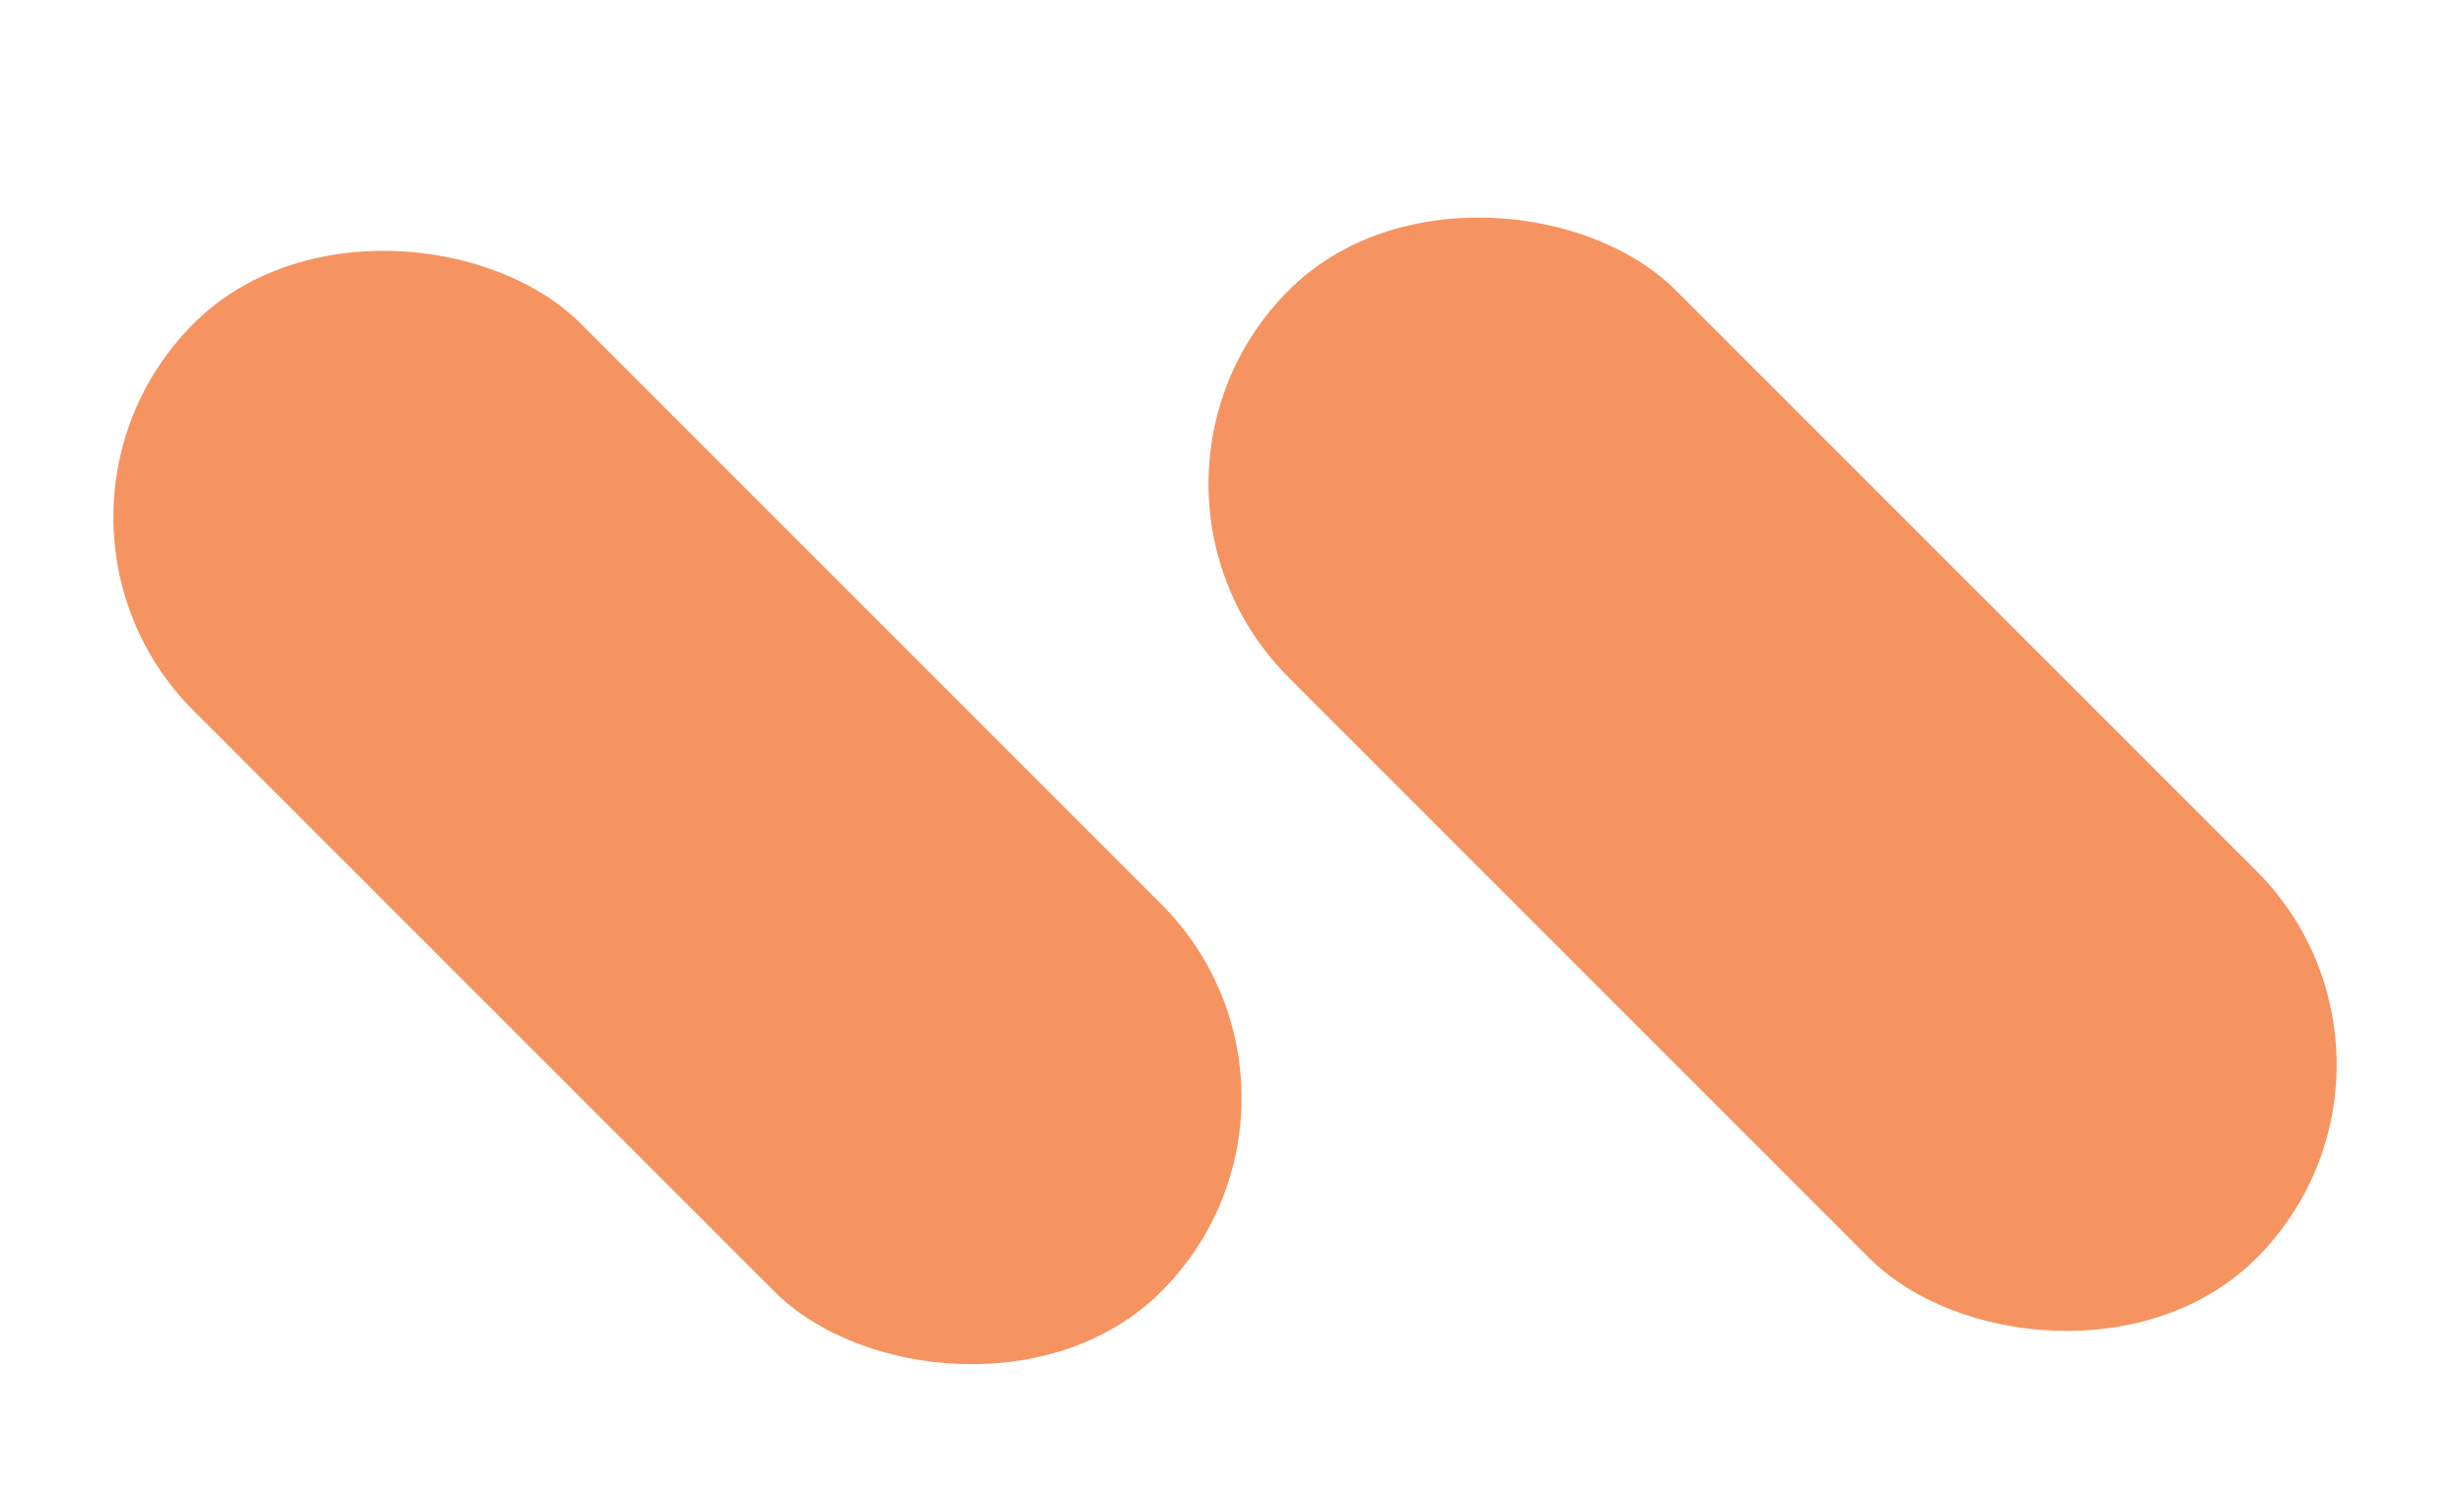 <svg width="18" height="11" viewBox="0 0 18 11" fill="none" xmlns="http://www.w3.org/2000/svg">
<rect width="4" height="10" rx="2" transform="matrix(0.707 -0.707 0.707 0.707 0 3.778)" fill="#F59460"/>
<rect width="4" height="10" rx="2" transform="matrix(0.707 -0.707 0.707 0.707 8 3.535)" fill="#F59460"/>
</svg>
